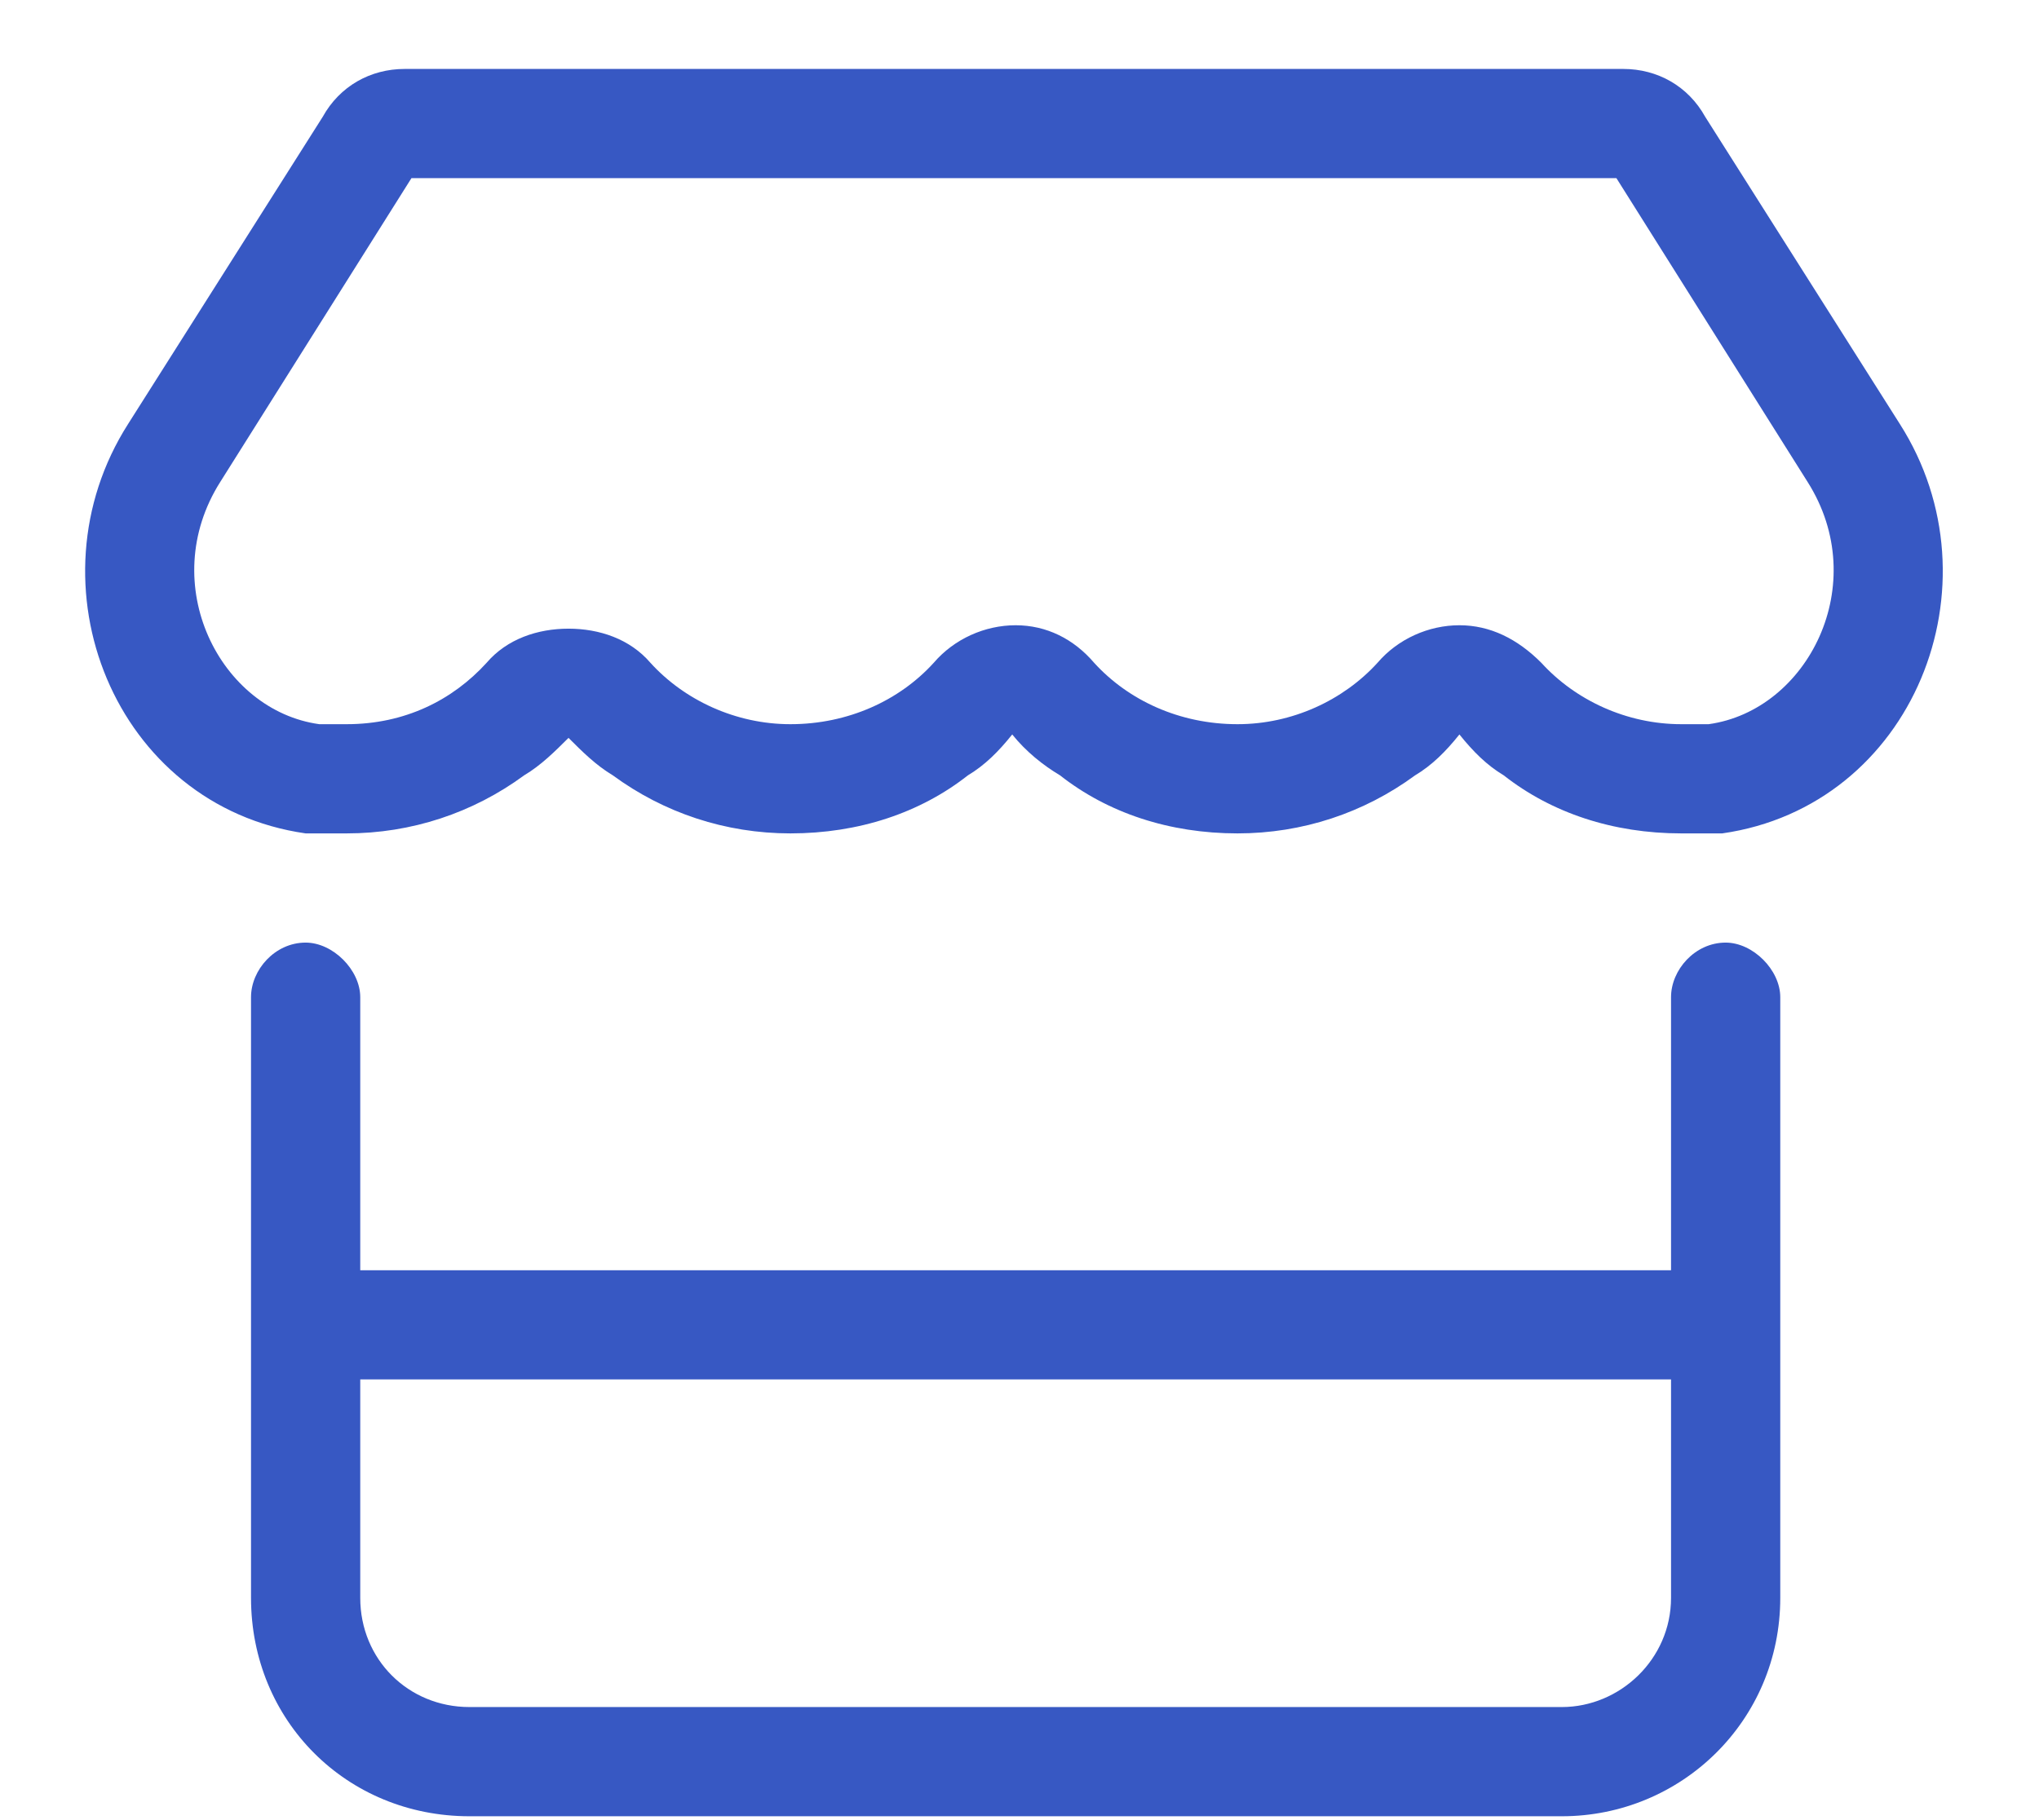 <svg xmlns="http://www.w3.org/2000/svg" width="28" height="25" viewBox="0 0 28 25" fill="none"><path d="M24.822 6.619L22.197 2.447H5.65L3.025 6.619C2.135 8.025 3.025 9.76 4.385 9.947C4.525 9.947 4.619 9.947 4.76 9.947C5.557 9.947 6.213 9.619 6.682 9.104C6.963 8.775 7.385 8.635 7.807 8.635C8.229 8.635 8.65 8.775 8.932 9.104C9.4 9.619 10.104 9.947 10.854 9.947C11.65 9.947 12.354 9.619 12.822 9.104C13.104 8.775 13.525 8.588 13.947 8.588C14.369 8.588 14.744 8.775 15.025 9.104C15.494 9.619 16.197 9.947 16.994 9.947C17.744 9.947 18.447 9.619 18.916 9.104C19.197 8.775 19.619 8.588 20.041 8.588C20.463 8.588 20.838 8.775 21.166 9.104C21.635 9.619 22.338 9.947 23.088 9.947C23.229 9.947 23.322 9.947 23.463 9.947C24.822 9.76 25.713 8.025 24.822 6.619ZM23.088 11.447C22.15 11.447 21.307 11.166 20.65 10.65C20.416 10.51 20.229 10.322 20.041 10.088C19.854 10.322 19.666 10.51 19.432 10.65C18.729 11.166 17.885 11.447 16.994 11.447C16.057 11.447 15.213 11.166 14.557 10.65C14.322 10.51 14.088 10.322 13.9 10.088C13.713 10.322 13.525 10.51 13.291 10.65C12.635 11.166 11.791 11.447 10.854 11.447C9.963 11.447 9.119 11.166 8.416 10.65C8.182 10.51 7.994 10.322 7.807 10.135C7.619 10.322 7.432 10.51 7.197 10.65C6.494 11.166 5.65 11.447 4.76 11.447C4.572 11.447 4.385 11.447 4.197 11.447C1.572 11.072 0.354 8.025 1.76 5.822L4.432 1.604C4.666 1.182 5.088 0.947 5.557 0.947H22.291C22.76 0.947 23.182 1.182 23.416 1.604L26.088 5.822C27.494 8.025 26.275 11.072 23.65 11.447C23.463 11.447 23.275 11.447 23.088 11.447ZM4.197 12.947C4.572 12.947 4.947 13.322 4.947 13.697V17.447H22.947V13.697C22.947 13.322 23.275 12.947 23.697 12.947C24.072 12.947 24.447 13.322 24.447 13.697V17.447V18.197V18.947V21.947C24.447 23.635 23.088 24.947 21.447 24.947H6.447C4.76 24.947 3.447 23.635 3.447 21.947V18.947V18.197V17.447V13.697C3.447 13.322 3.775 12.947 4.197 12.947ZM4.947 18.947V21.947C4.947 22.791 5.604 23.447 6.447 23.447H21.447C22.244 23.447 22.947 22.791 22.947 21.947V18.947H4.947Z" fill="#3758C3"></path></svg>